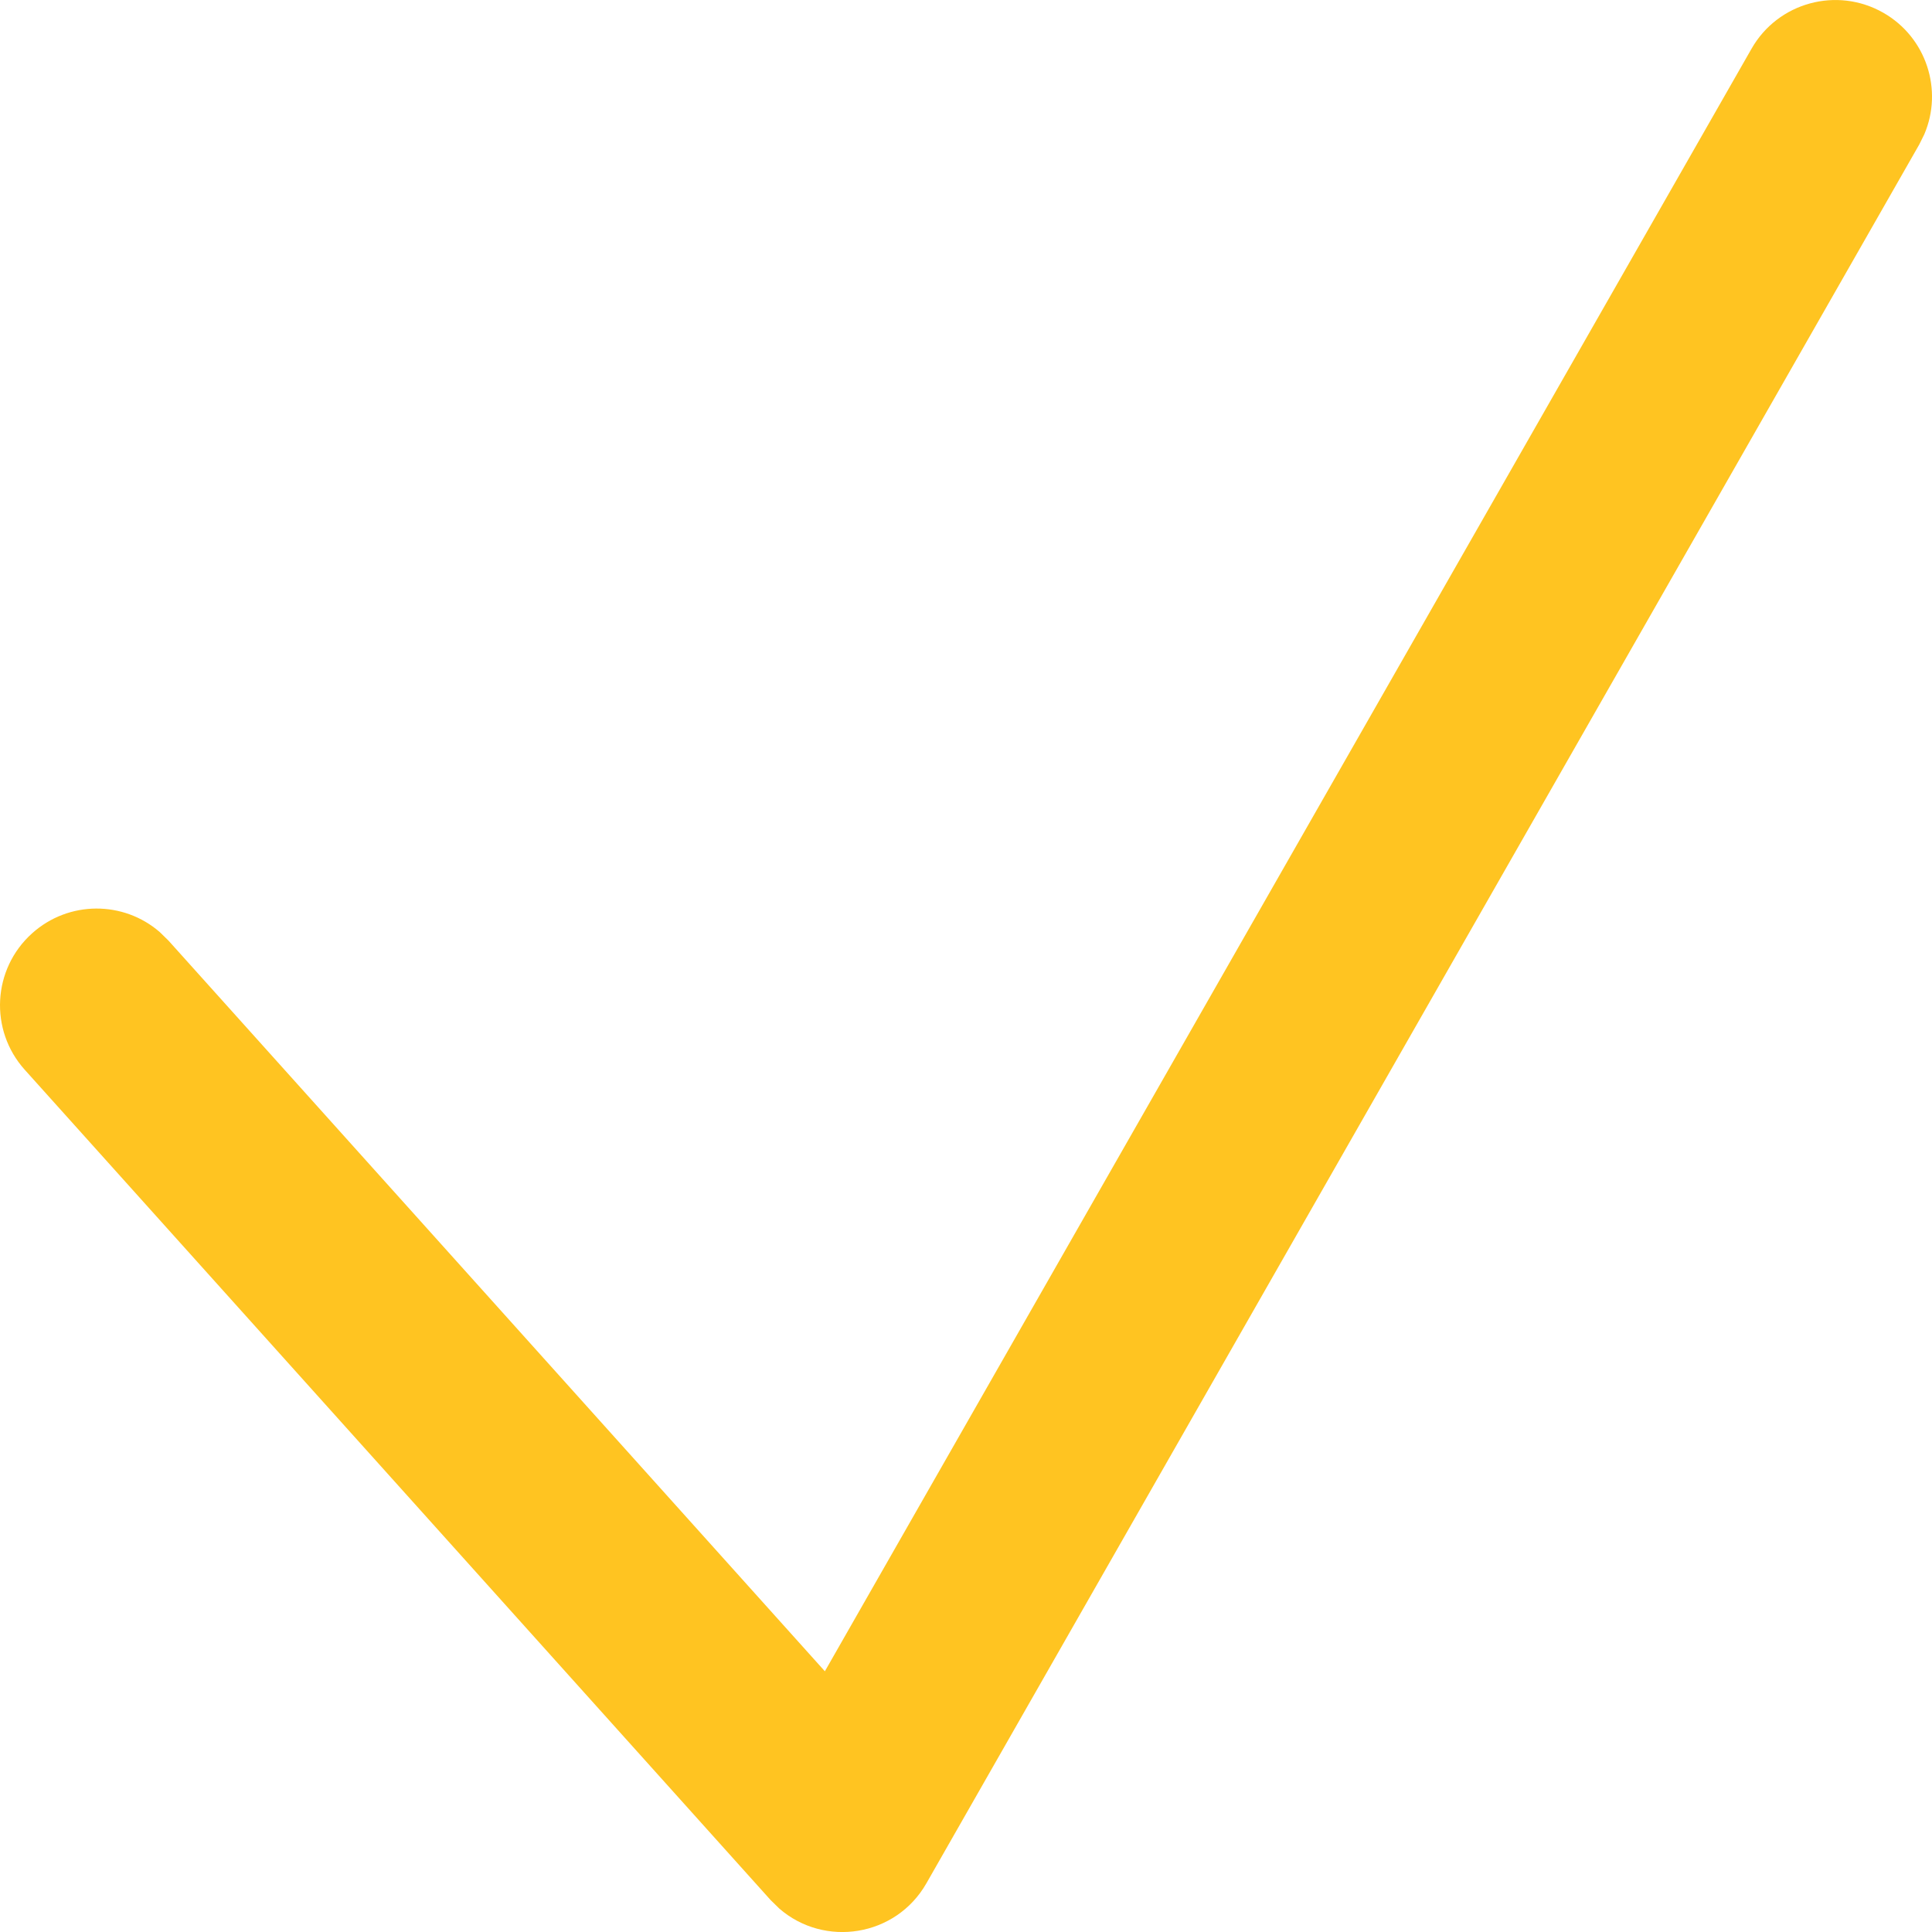 <svg width="20" height="20" viewBox="0 0 20 20" fill="none" xmlns="http://www.w3.org/2000/svg">
<path fill-rule="evenodd" clip-rule="evenodd" d="M18.132 0.504C18.405 0.025 19.016 -0.142 19.496 0.132C19.941 0.386 20.117 0.931 19.92 1.391L19.868 1.496L9.59 19.496C9.273 20.051 8.533 20.163 8.067 19.757L7.977 19.669L0.256 11.074C-0.113 10.663 -0.079 10.031 0.332 9.662C0.711 9.321 1.279 9.323 1.654 9.649L1.744 9.737L8.539 17.301L18.132 0.504Z" fill="#FFC421"/>
</svg>
